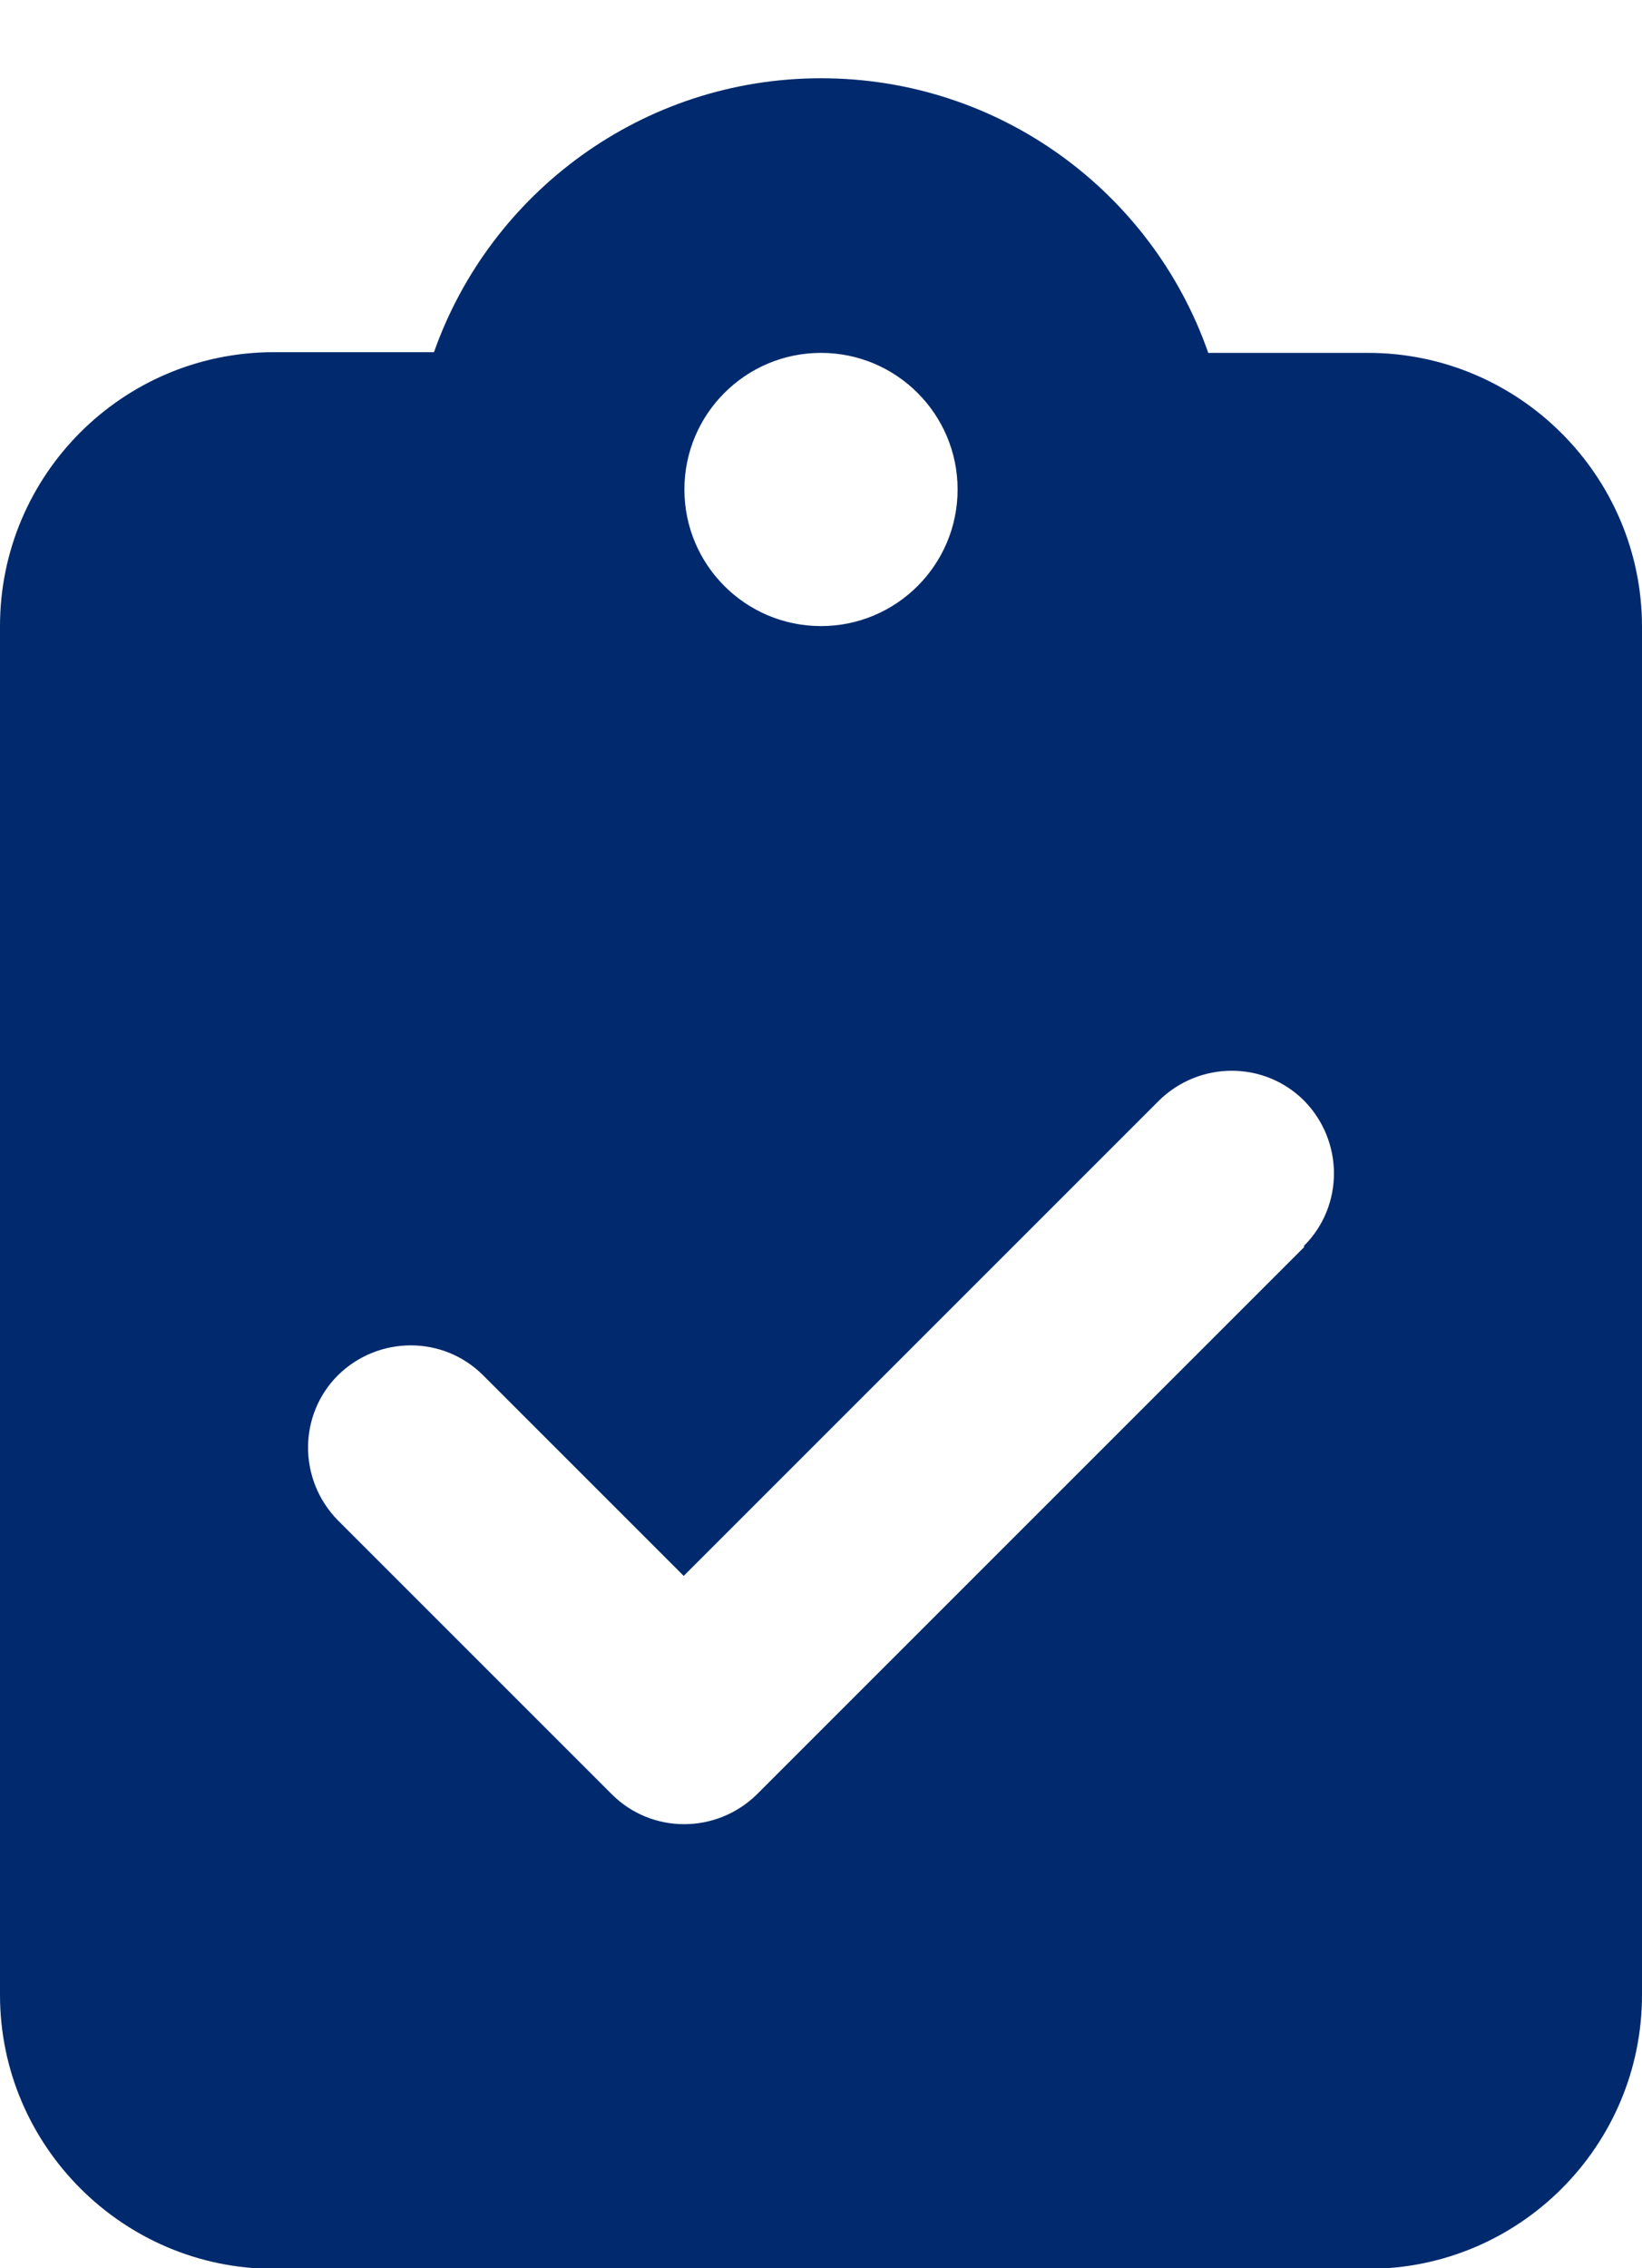<?xml version="1.0" encoding="UTF-8"?>
<svg id="Capa_1" data-name="Capa 1" xmlns="http://www.w3.org/2000/svg" viewBox="0 0 23.08 31.88">
  <defs>
    <style>
      .cls-1 {
        fill: #002a6d;
      }
    </style>
  </defs>
  <path class="cls-1" d="M16.98,4.96h2.25c2.12,0,3.85,1.73,3.85,3.85v19.23c0,2.12-1.72,3.85-3.85,3.85H3.85c-2.12,0-3.85-1.73-3.85-3.85V8.8c0-2.12,1.72-3.85,3.85-3.85h2.25c.79-2.24,2.93-3.85,5.44-3.85s4.65,1.6,5.44,3.85ZM18.33,17.51c.56-.56.56-1.47,0-2.04-.56-.56-1.47-.56-2.04,0l-6.68,6.68-2.82-2.82c-.56-.56-1.47-.56-2.04,0-.56.56-.56,1.47,0,2.04l3.85,3.85c.56.56,1.47.56,2.04,0l7.69-7.69h0ZM9.62,6.88c0,1.06.86,1.92,1.92,1.92s1.92-.86,1.92-1.92-.86-1.92-1.92-1.92-1.92.86-1.92,1.92Z"/>
</svg>